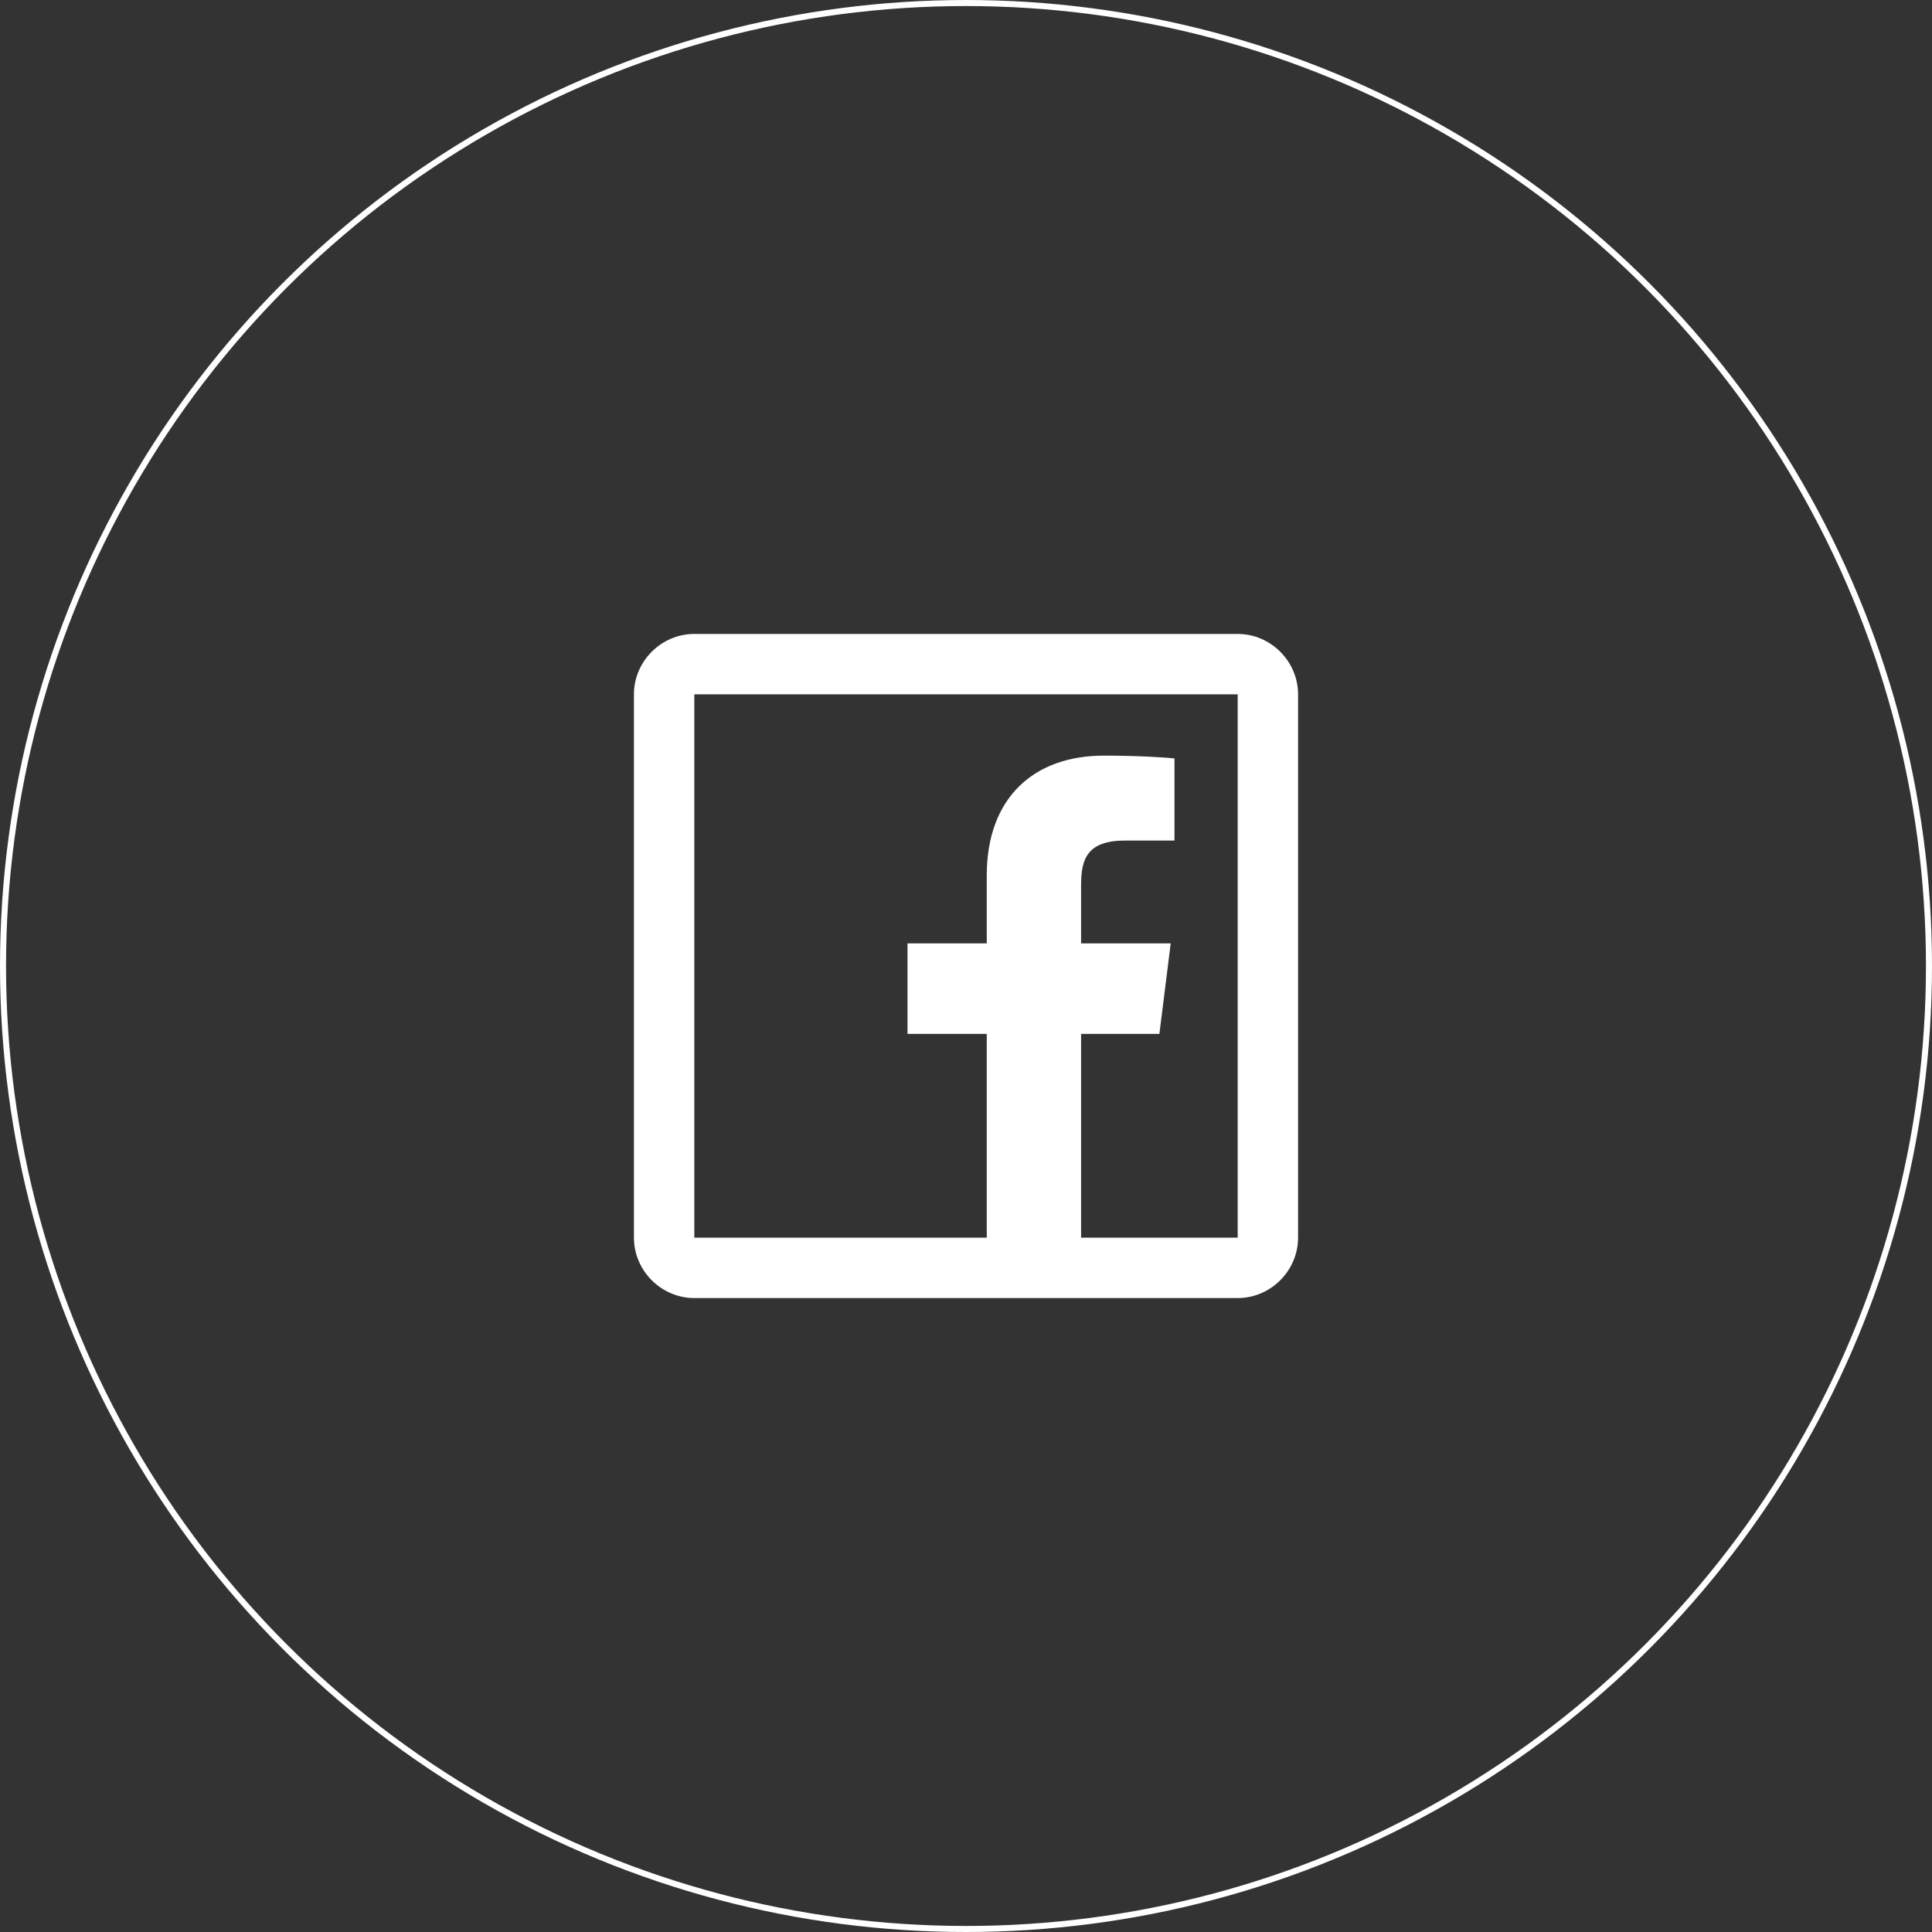 <?xml version="1.0" encoding="UTF-8"?> <svg xmlns="http://www.w3.org/2000/svg" width="320" height="320" viewBox="0 0 320 320" fill="none"><rect x="0" y="0" width="320" height="320" fill="#333333" stroke="none"/> <path d="M115 105C109.531 105 105 109.531 105 115V205C105 210.469 109.531 215 115 215H205C210.469 215 215 210.469 215 205V115C215 109.531 210.469 105 205 105H115ZM115 115H205V205H179.062V171.25H192.031L193.906 156.25H179.062V146.562C179.062 142.188 180.137 139.219 186.406 139.219H194.531V125.625C193.145 125.449 188.34 125.156 182.812 125.156C171.289 125.156 163.438 132.09 163.438 145V156.25H150.312V171.25H163.438V205H115V115Z" fill="white"></path> <circle cx="160" cy="160" r="159.5" stroke="white"></circle> </svg> 